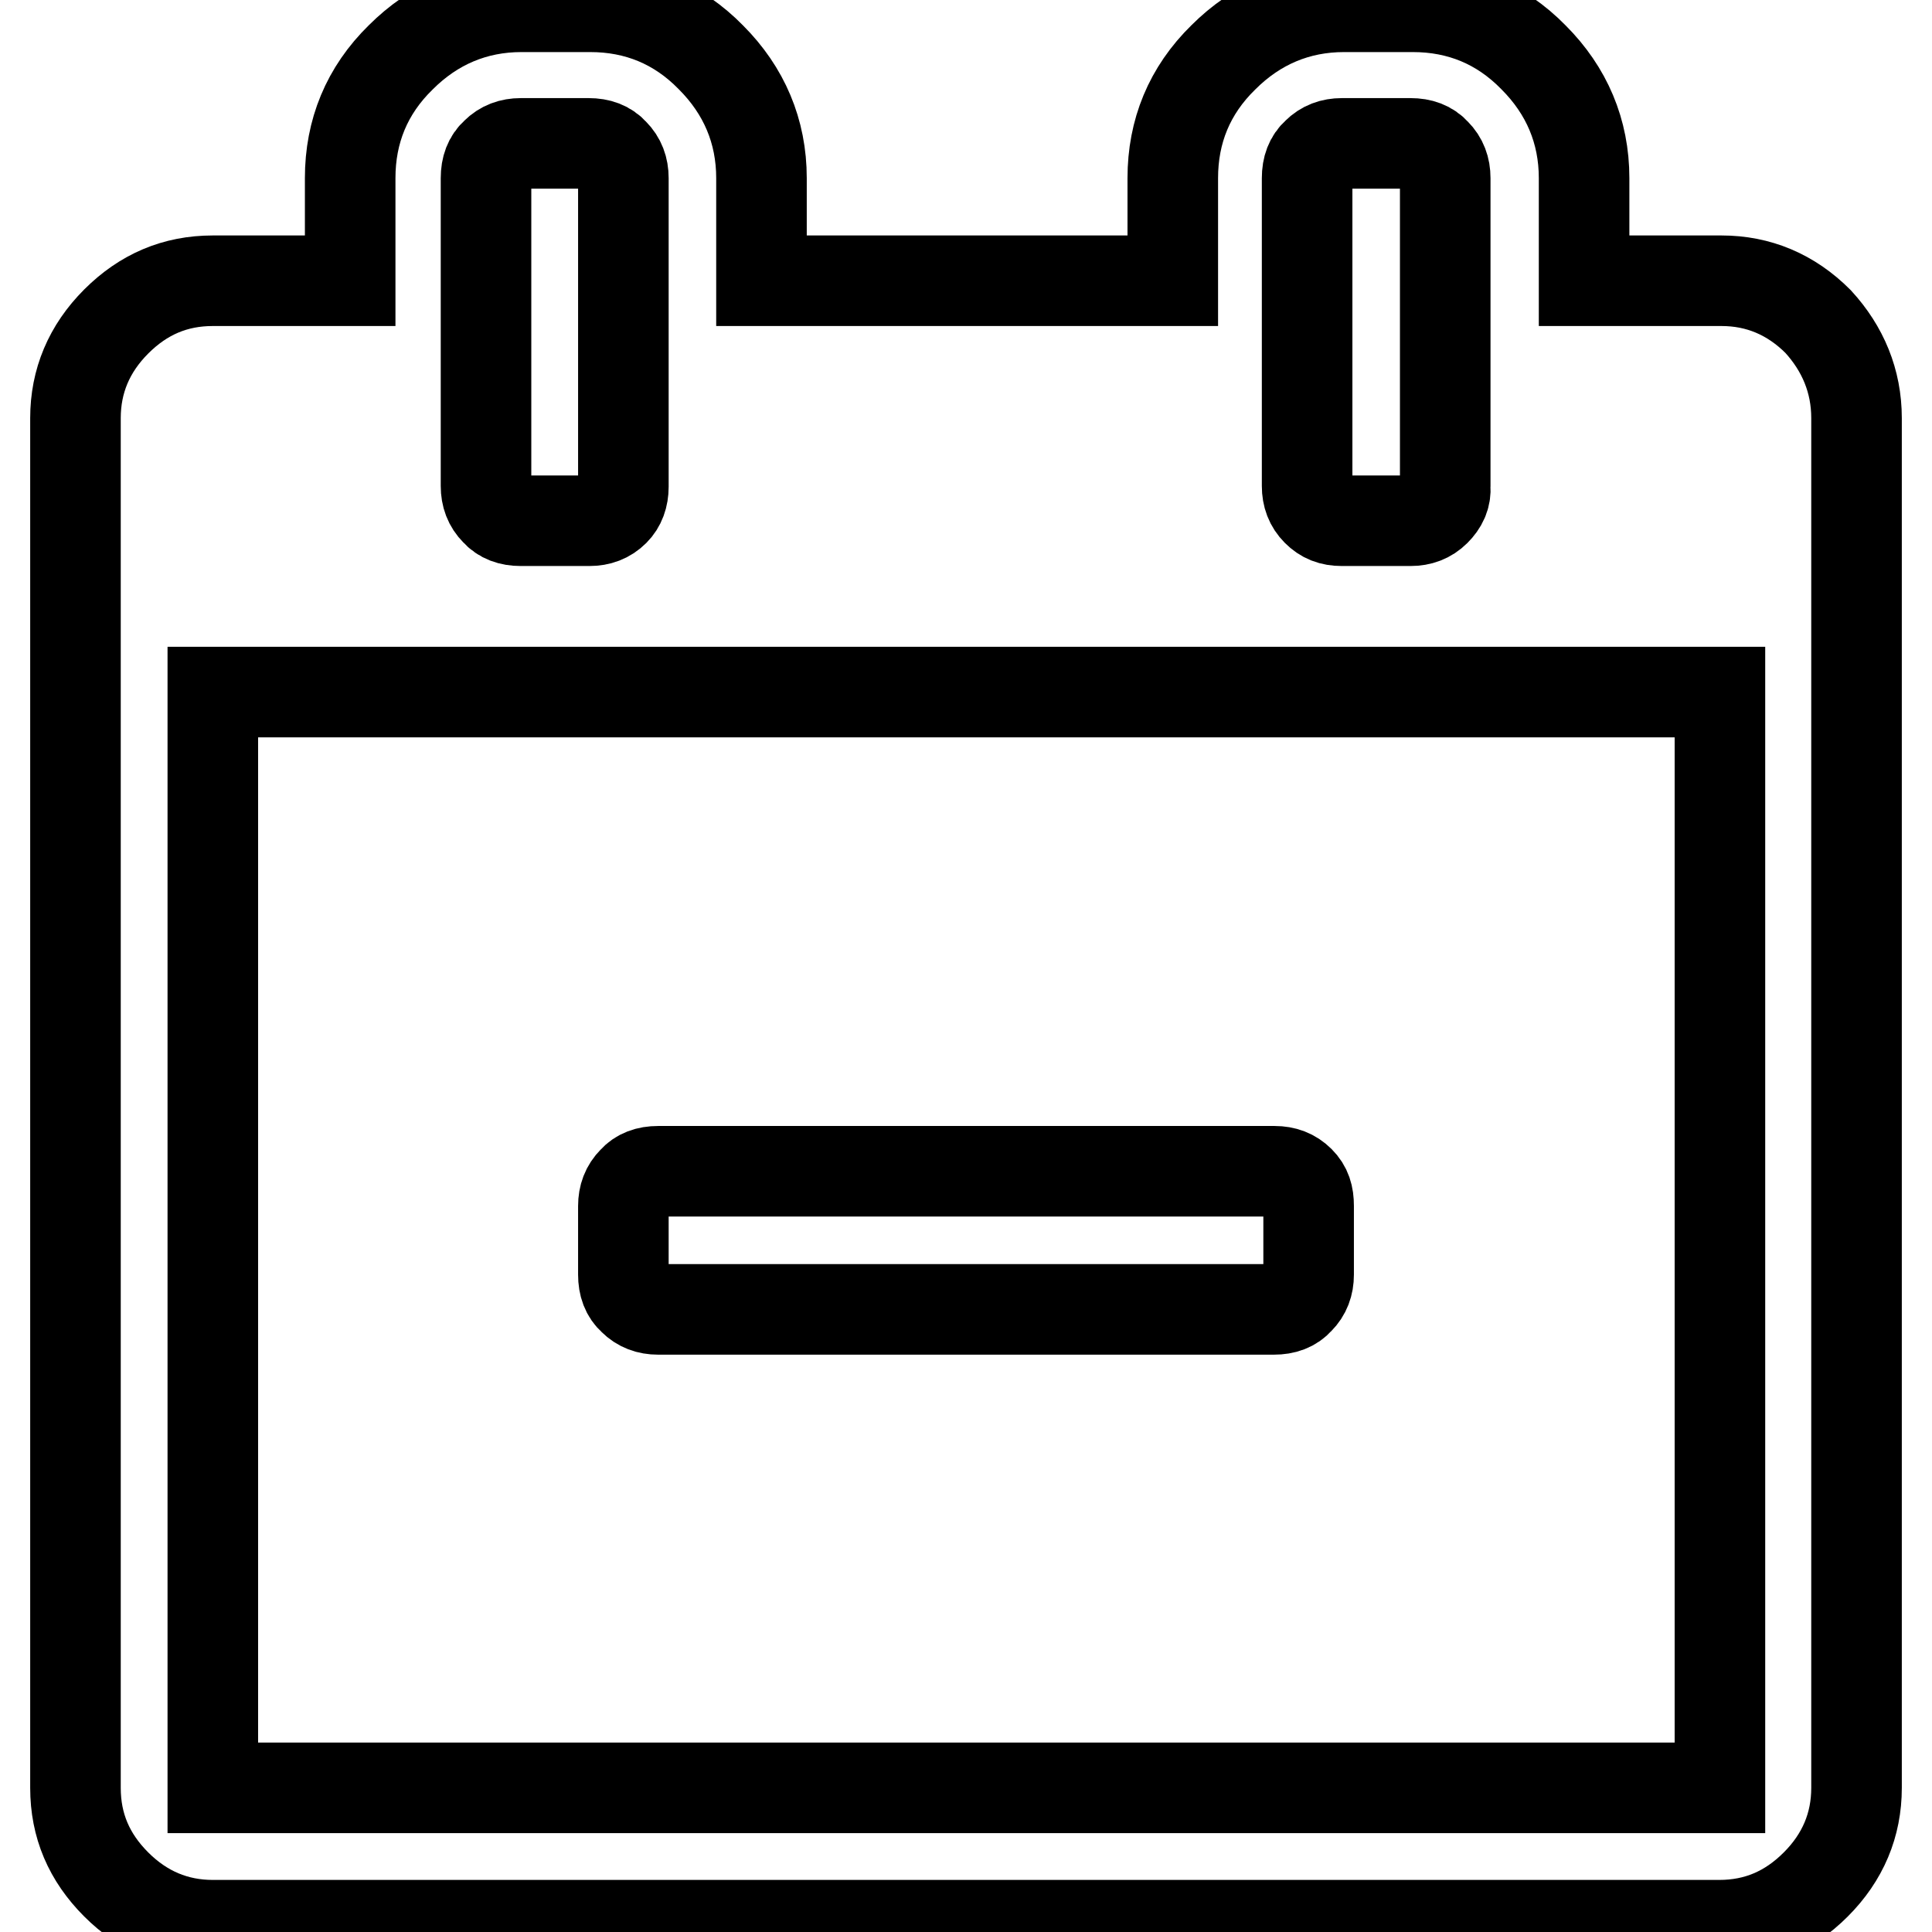 <?xml version="1.0" encoding="utf-8"?>
<!-- Svg Vector Icons : http://www.onlinewebfonts.com/icon -->
<!DOCTYPE svg PUBLIC "-//W3C//DTD SVG 1.1//EN" "http://www.w3.org/Graphics/SVG/1.1/DTD/svg11.dtd">
<svg version="1.1" xmlns="http://www.w3.org/2000/svg" xmlns:xlink="http://www.w3.org/1999/xlink" x="0px" y="0px" viewBox="0 0 256 256" enable-background="new 0 0 256 256" xml:space="preserve">
<g> <path stroke-width="12" fill-opacity="0" stroke="#000000"  d="M173.4,159.8v9.1c0,1.3-0.4,2.4-1.3,3.3c-0.8,0.9-1.9,1.3-3.3,1.3H87.2c-1.3,0-2.4-0.4-3.3-1.3 c-0.9-0.8-1.3-1.9-1.3-3.3v-9.1c0-1.3,0.4-2.4,1.3-3.3c0.8-0.9,1.9-1.3,3.3-1.3h81.7c1.3,0,2.4,0.4,3.3,1.3 S173.4,158.4,173.4,159.8z M28.2,236.9h199.7V91.7H28.2V236.9z M82.6,64.5V23.6c0-1.3-0.4-2.4-1.3-3.3c-0.8-0.9-1.9-1.3-3.3-1.3H69 c-1.3,0-2.4,0.4-3.3,1.3c-0.9,0.8-1.3,1.9-1.3,3.3v40.8c0,1.3,0.4,2.4,1.3,3.3c0.8,0.9,1.9,1.3,3.3,1.3h9.1c1.3,0,2.4-0.4,3.3-1.3 C82.2,66.9,82.6,65.8,82.6,64.5z M191.5,64.5V23.6c0-1.3-0.4-2.4-1.3-3.3c-0.8-0.9-1.9-1.3-3.3-1.3h-9.1c-1.3,0-2.4,0.4-3.3,1.3 c-0.9,0.8-1.3,1.9-1.3,3.3v40.8c0,1.3,0.4,2.4,1.3,3.3s1.9,1.3,3.3,1.3h9.1c1.3,0,2.4-0.4,3.3-1.3S191.6,65.8,191.5,64.5z  M246,55.4v181.5c0,4.9-1.8,9.2-5.4,12.8c-3.6,3.6-7.8,5.4-12.8,5.4H28.2c-4.9,0-9.2-1.8-12.8-5.4c-3.6-3.6-5.4-7.8-5.4-12.8V55.4 c0-4.9,1.8-9.2,5.4-12.8c3.6-3.6,7.8-5.4,12.8-5.4h18.2V23.6c0-6.2,2.2-11.6,6.7-16c4.4-4.4,9.8-6.7,16-6.7h9.1 c6.2,0,11.6,2.2,16,6.7c4.4,4.4,6.7,9.8,6.7,16v13.6h54.5V23.6c0-6.2,2.2-11.6,6.7-16c4.4-4.4,9.8-6.7,16-6.7h9.1 c6.2,0,11.6,2.2,16,6.7c4.4,4.4,6.7,9.8,6.7,16v13.6h18.2c4.9,0,9.2,1.8,12.8,5.4C244.2,46.2,246,50.5,246,55.4L246,55.4z"/></g>
</svg>